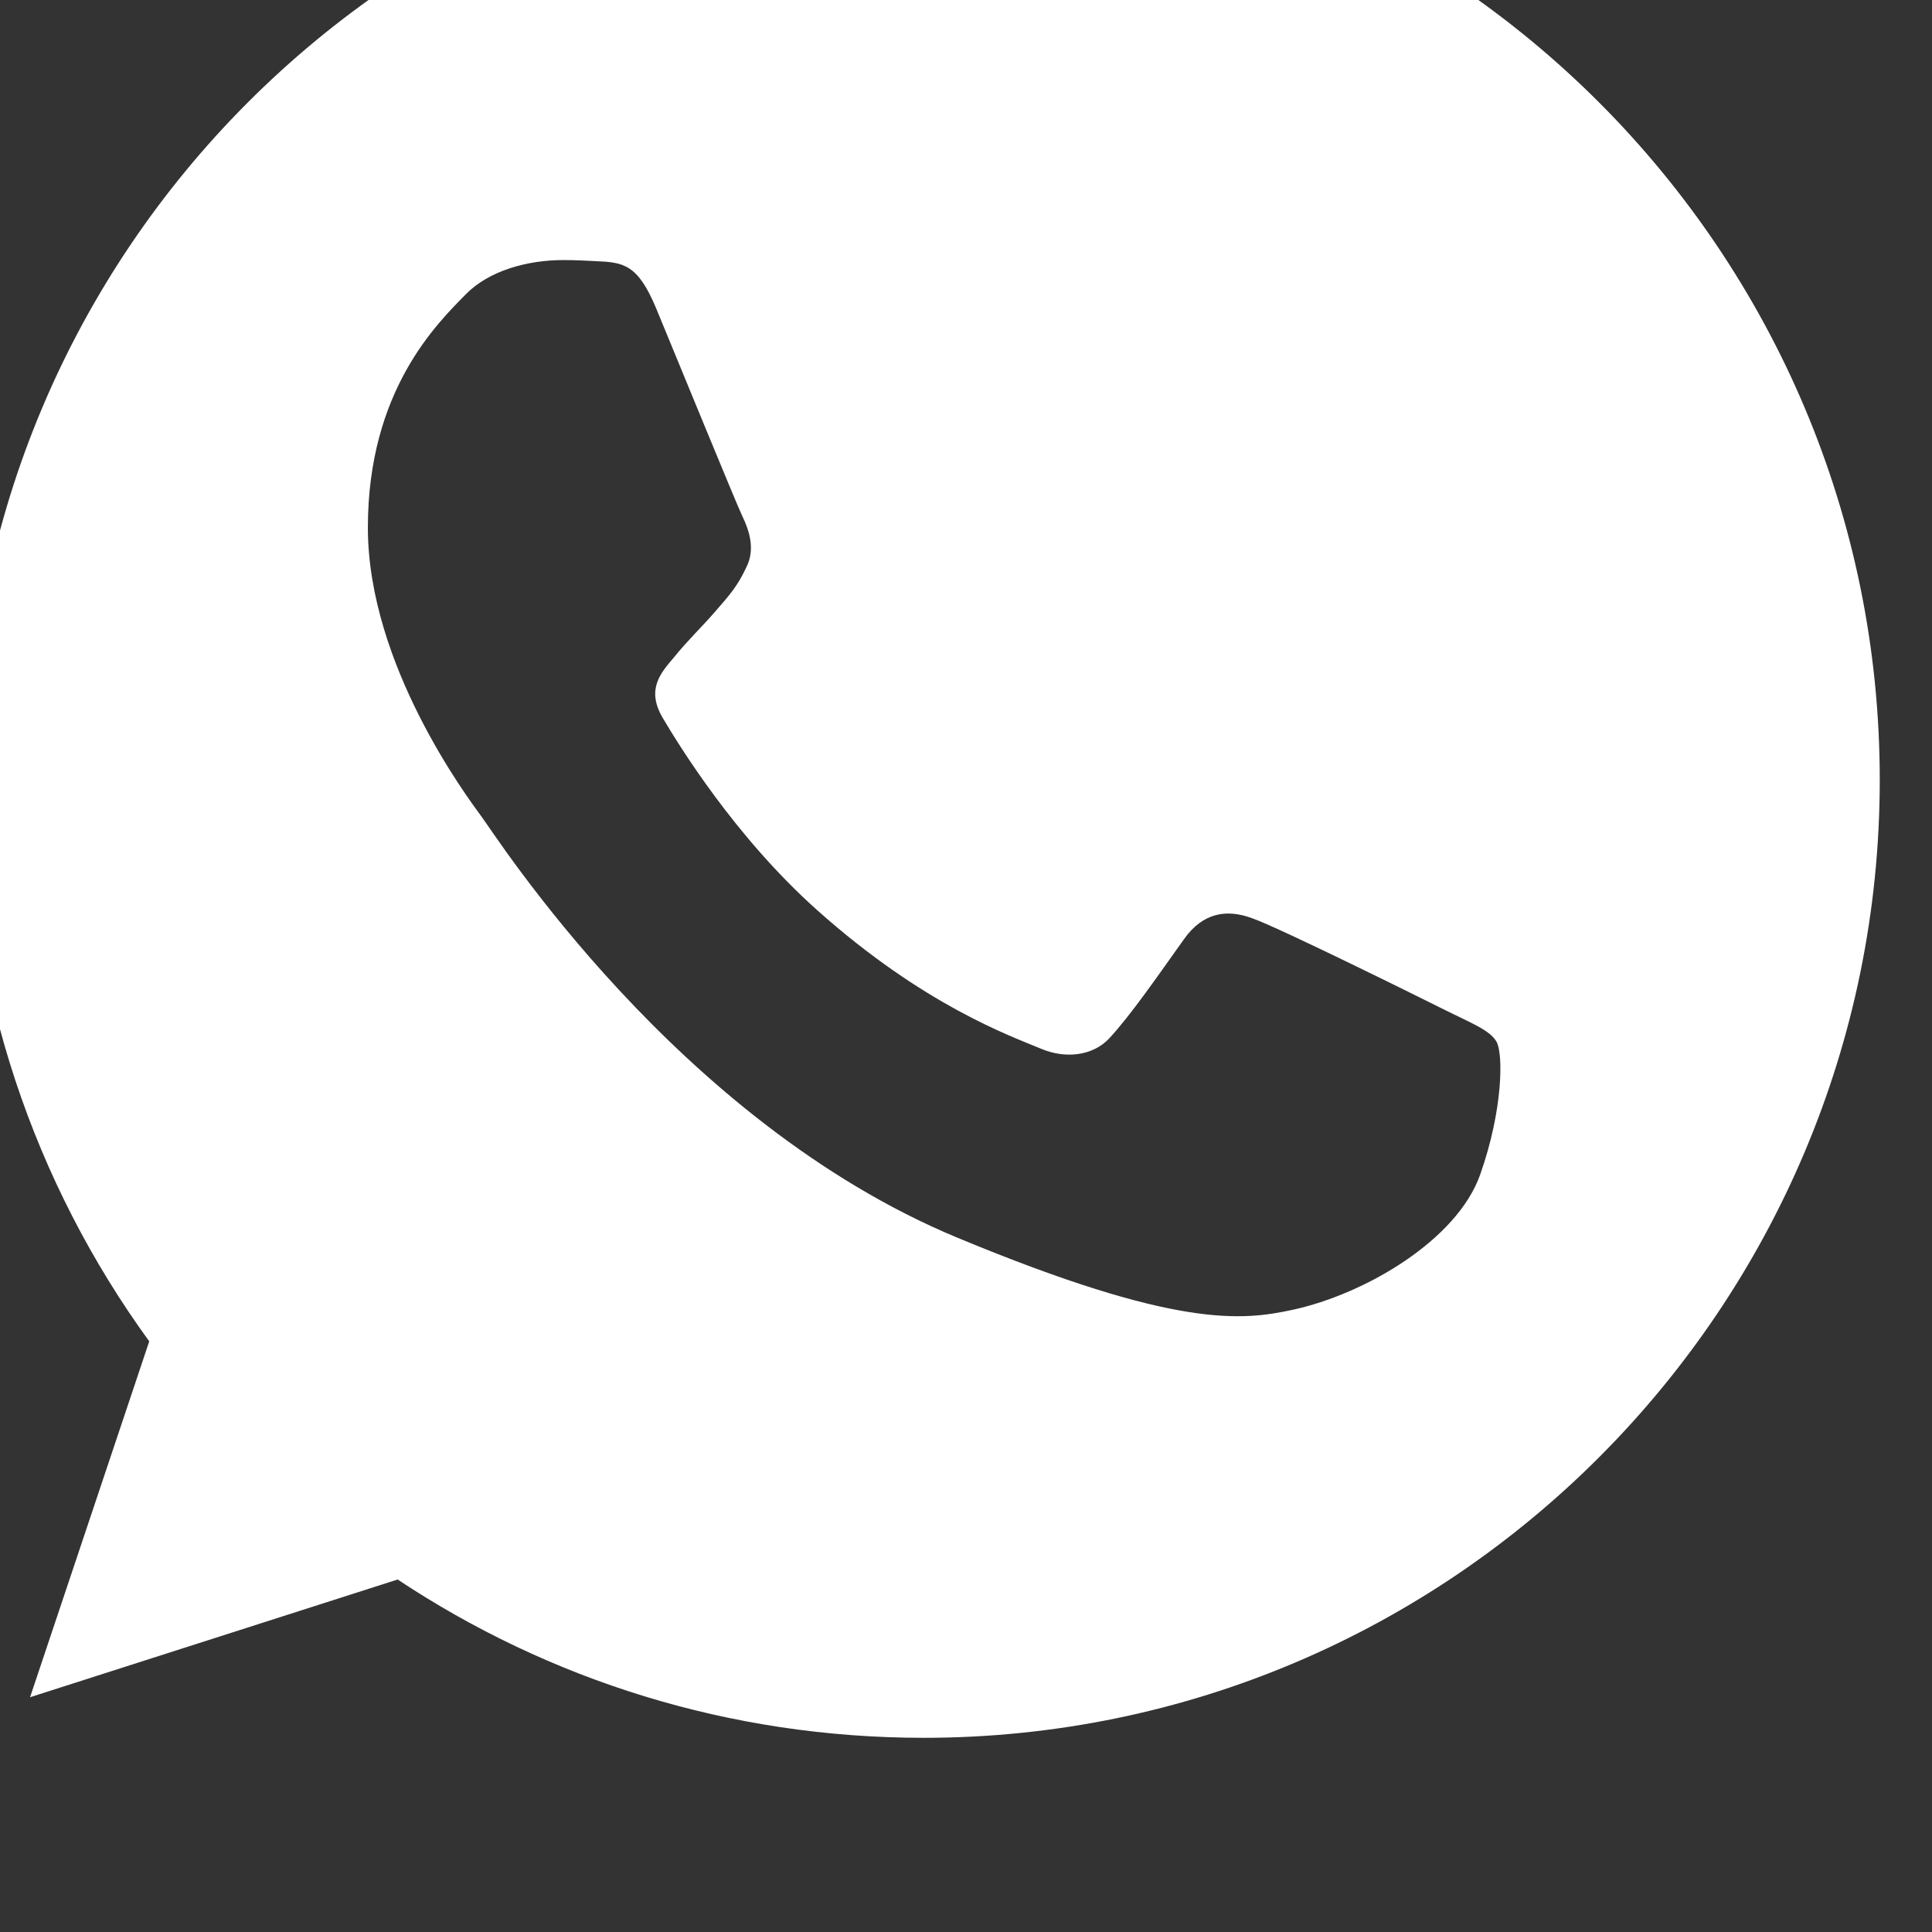 <?xml version="1.0" encoding="UTF-8" standalone="no"?> <svg xmlns="http://www.w3.org/2000/svg" xmlns:xlink="http://www.w3.org/1999/xlink" xmlns:serif="http://www.serif.com/" width="100%" height="100%" viewBox="0 0 300 300" xml:space="preserve" style="fill-rule:evenodd;clip-rule:evenodd;stroke-linejoin:round;stroke-miterlimit:2;"><rect x="0" y="0" width="300" height="300" fill="#333333" stroke="none"/> <g transform="matrix(1,0,0,1,-8051.25,-41104)"> <g id="Монтажная-область12" serif:id="Монтажная область12" transform="matrix(0.246,0,0,0.472,6391.17,22608.1)"> <rect x="6735.93" y="39155.8" width="1217.28" height="635.101" style="fill:none;"></rect> <clipPath id="_clip1"> <rect x="6735.93" y="39155.8" width="1217.28" height="635.101"></rect> </clipPath> <g clip-path="url(#_clip1)"> <g id="whatsapp" transform="matrix(4.058,0,0,2.117,7344.57,39473.4)"> <g transform="matrix(1,0,0,1,-150,-150)"> <clipPath id="_clip2"> <rect x="0" y="0" width="300" height="300"></rect> </clipPath> <g clip-path="url(#_clip2)"> <g transform="matrix(0.246,0,0,0.472,-1660.08,-18495.9)"> <g id="Монтажная-область121" serif:id="Монтажная область12"> <rect x="6735.93" y="39155.8" width="1217.28" height="635.101" style="fill:none;"></rect> <g transform="matrix(2.362,0,0,1.232,6739.99,39158)"> <g id="whatsapp1" serif:id="whatsapp"> <g> <path d="M256.064,0L255.936,0C114.784,0 0,114.816 0,256C0,312 18.048,363.904 48.736,406.048L16.832,501.152L115.232,469.696C155.712,496.512 204,512 256.064,512C397.216,512 512,397.152 512,256C512,114.848 397.216,0 256.064,0ZM405.024,361.504C398.848,378.944 374.336,393.408 354.784,397.632C341.408,400.48 323.936,402.752 265.12,378.368C189.888,347.2 141.44,270.752 137.664,265.792C134.048,260.832 107.264,225.312 107.264,188.576C107.264,151.84 125.92,133.952 133.44,126.272C139.616,119.968 149.824,117.088 159.616,117.088C162.784,117.088 165.632,117.248 168.192,117.376C175.712,117.696 179.488,118.144 184.448,130.016C190.624,144.896 205.664,181.632 207.456,185.408C209.28,189.184 211.104,194.304 208.544,199.264C206.144,204.384 204.032,206.656 200.256,211.008C196.48,215.36 192.896,218.688 189.12,223.36C185.664,227.424 181.76,231.776 186.112,239.296C190.464,246.656 205.504,271.2 227.648,290.912C256.224,316.352 279.392,324.48 287.68,327.936C293.856,330.496 301.216,329.888 305.728,325.088C311.456,318.912 318.528,308.672 325.728,298.592C330.848,291.36 337.312,290.464 344.096,293.024C351.008,295.424 387.584,313.504 395.104,317.248C402.624,321.024 407.584,322.816 409.408,325.984C411.2,329.152 411.2,344.032 405.024,361.504Z" style="fill:white;fill-rule:nonzero;"></path> </g> </g> </g> </g> </g> </g> </g> </g> </g> </g> </g> </svg> 